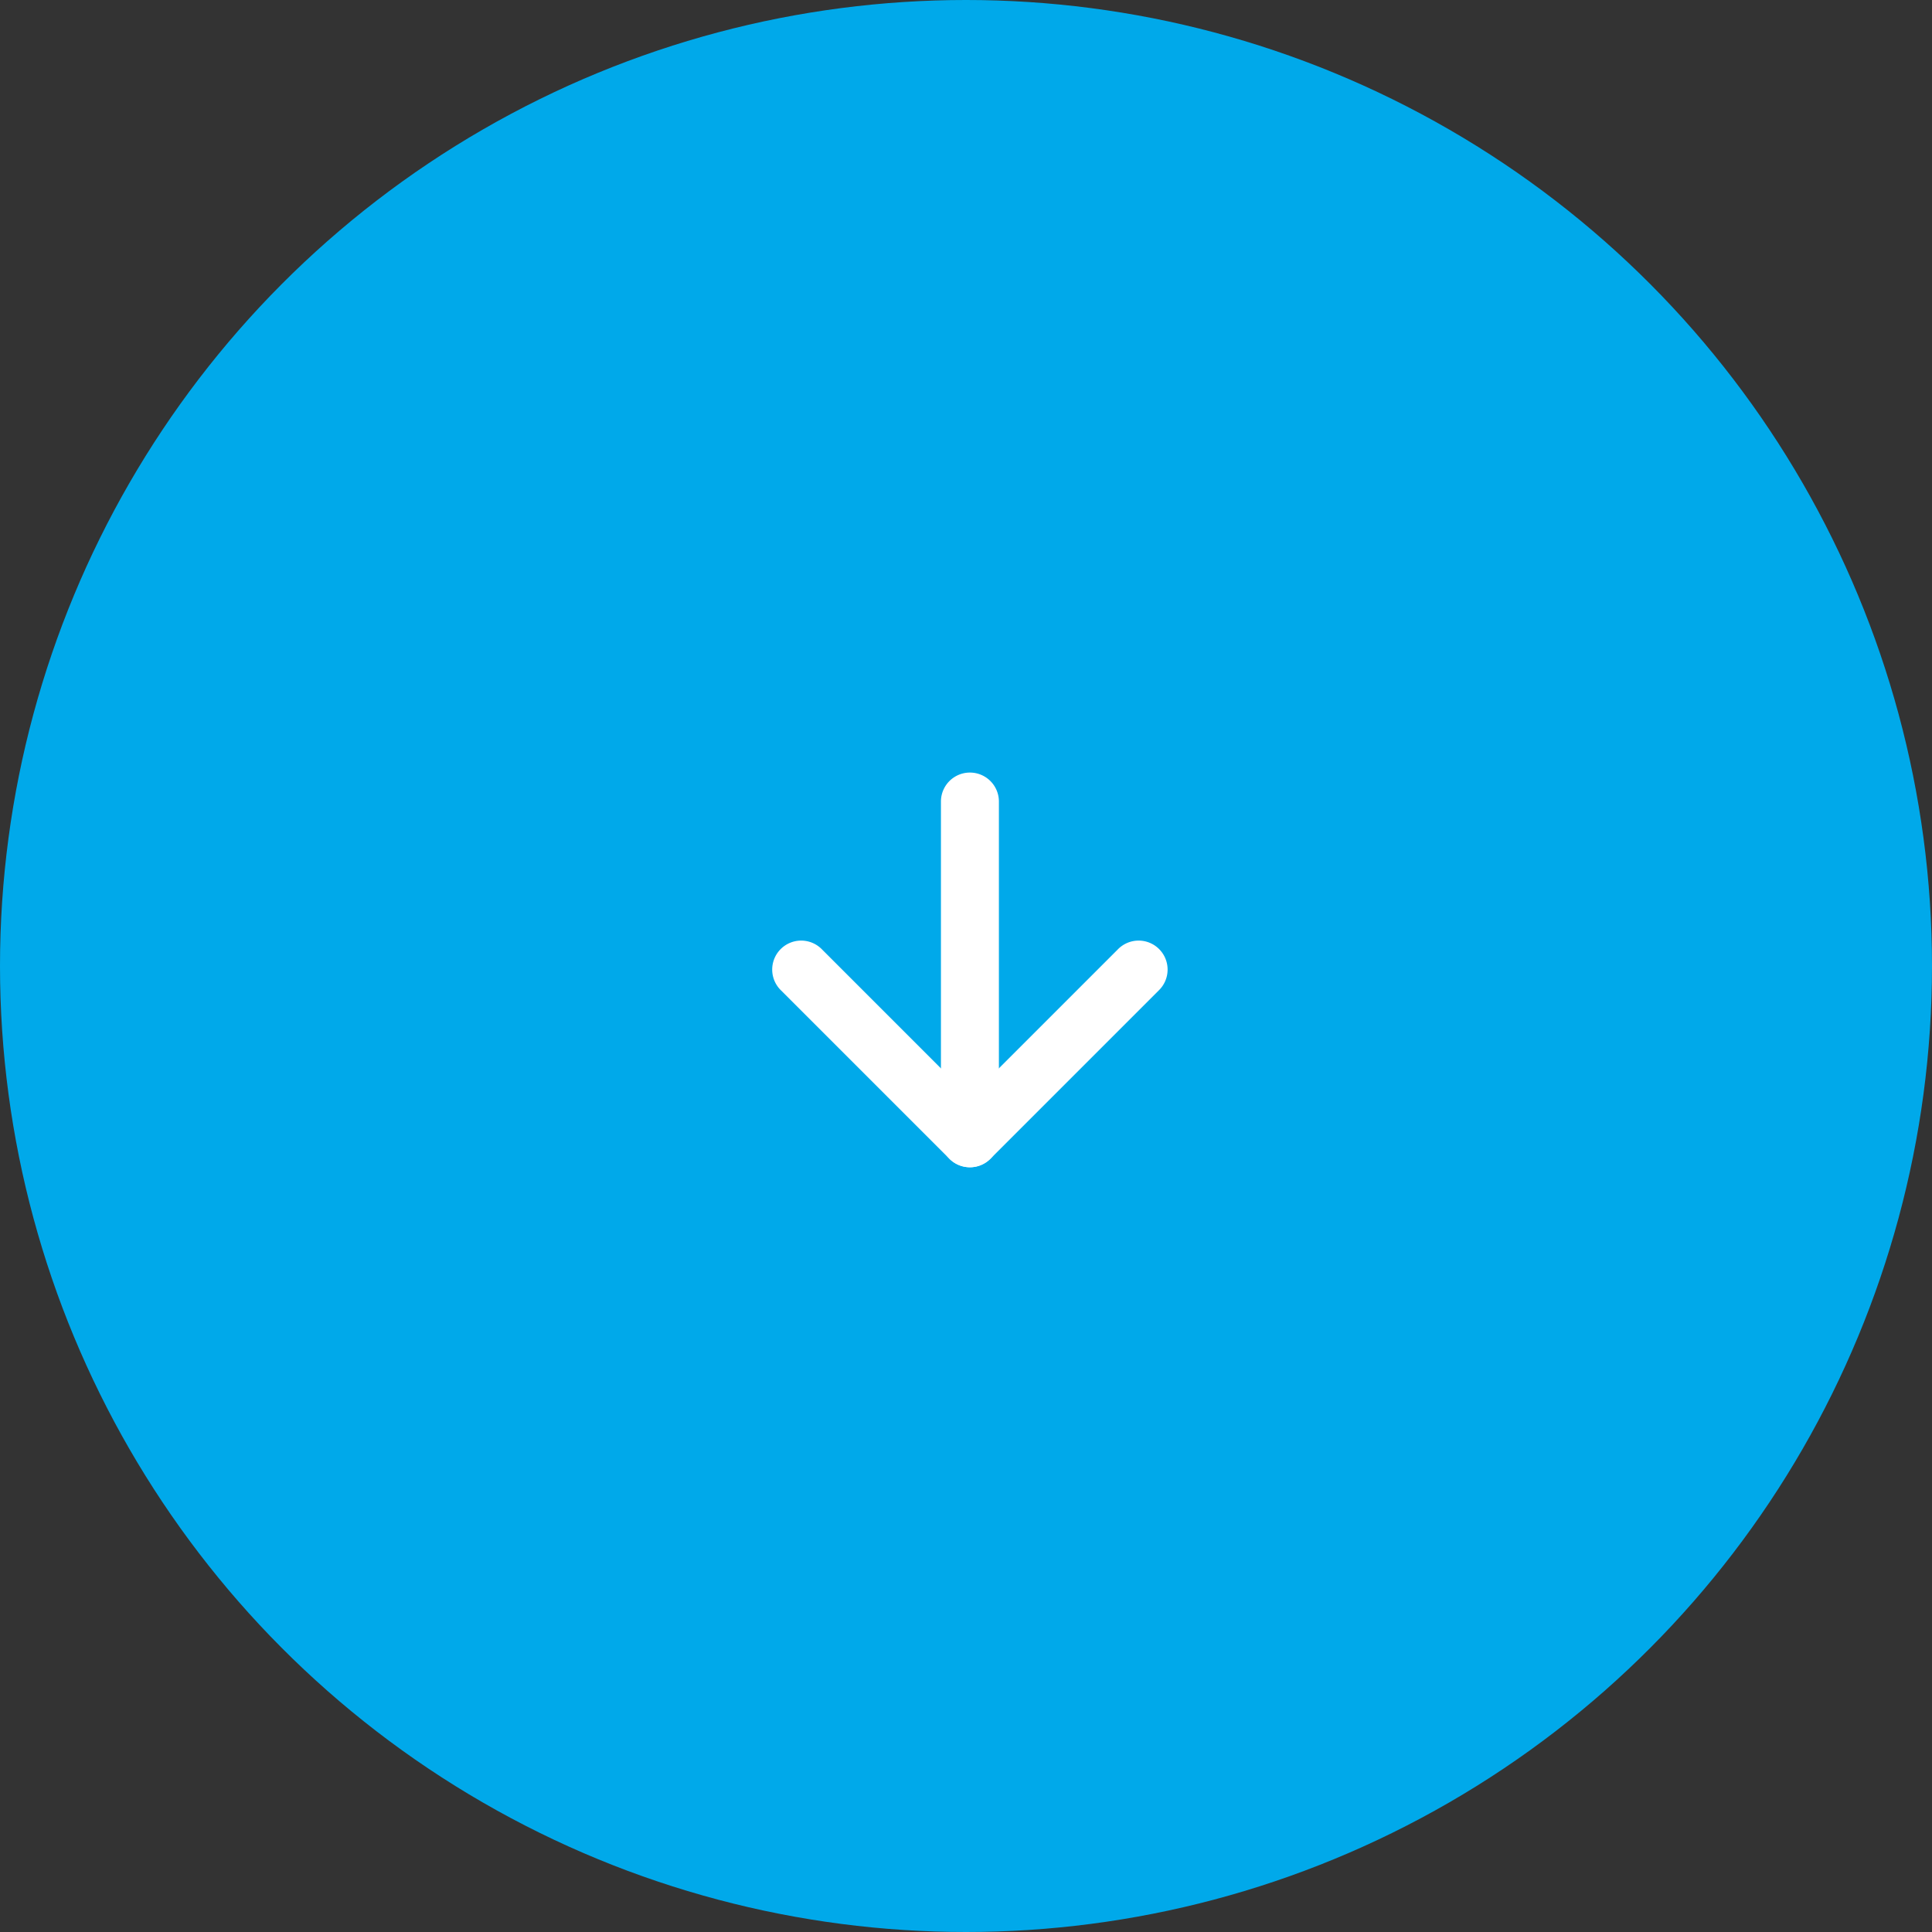 <svg xmlns="http://www.w3.org/2000/svg" width="100" height="100" viewBox="0 0 100 100">
  <rect x="0" y="0" width="100" height="100" fill="#333333" stroke="none"/>
  <g id="グループ_25225" data-name="グループ 25225" transform="translate(-1149.595 -588.595)">
    <circle id="楕円形_944" data-name="楕円形 944" cx="50" cy="50" r="50" transform="translate(1149.595 588.595)" fill="#00a9ea"/>
    <g id="Icon_feather-arrow-down" data-name="Icon feather-arrow-down" transform="translate(1191.083 630.083)">
      <path id="パス_11274" data-name="パス 11274" d="M18,26.429a1.5,1.5,0,0,1-1.5-1.5V7.5a1.5,1.5,0,0,1,3,0V24.929A1.5,1.5,0,0,1,18,26.429Z" transform="translate(-9.285 -7.5)" fill="#fff"/>
      <path id="パス_11275" data-name="パス 11275" d="M16.215,28.215a1.5,1.5,0,0,1-1.061-.439L6.439,19.061a1.5,1.5,0,1,1,2.121-2.121l7.654,7.654,7.654-7.654a1.5,1.5,0,1,1,2.121,2.121l-8.715,8.715A1.5,1.5,0,0,1,16.215,28.215Z" transform="translate(-7.5 -9.285)" fill="#fff"/>
    </g>
  </g>
</svg>

